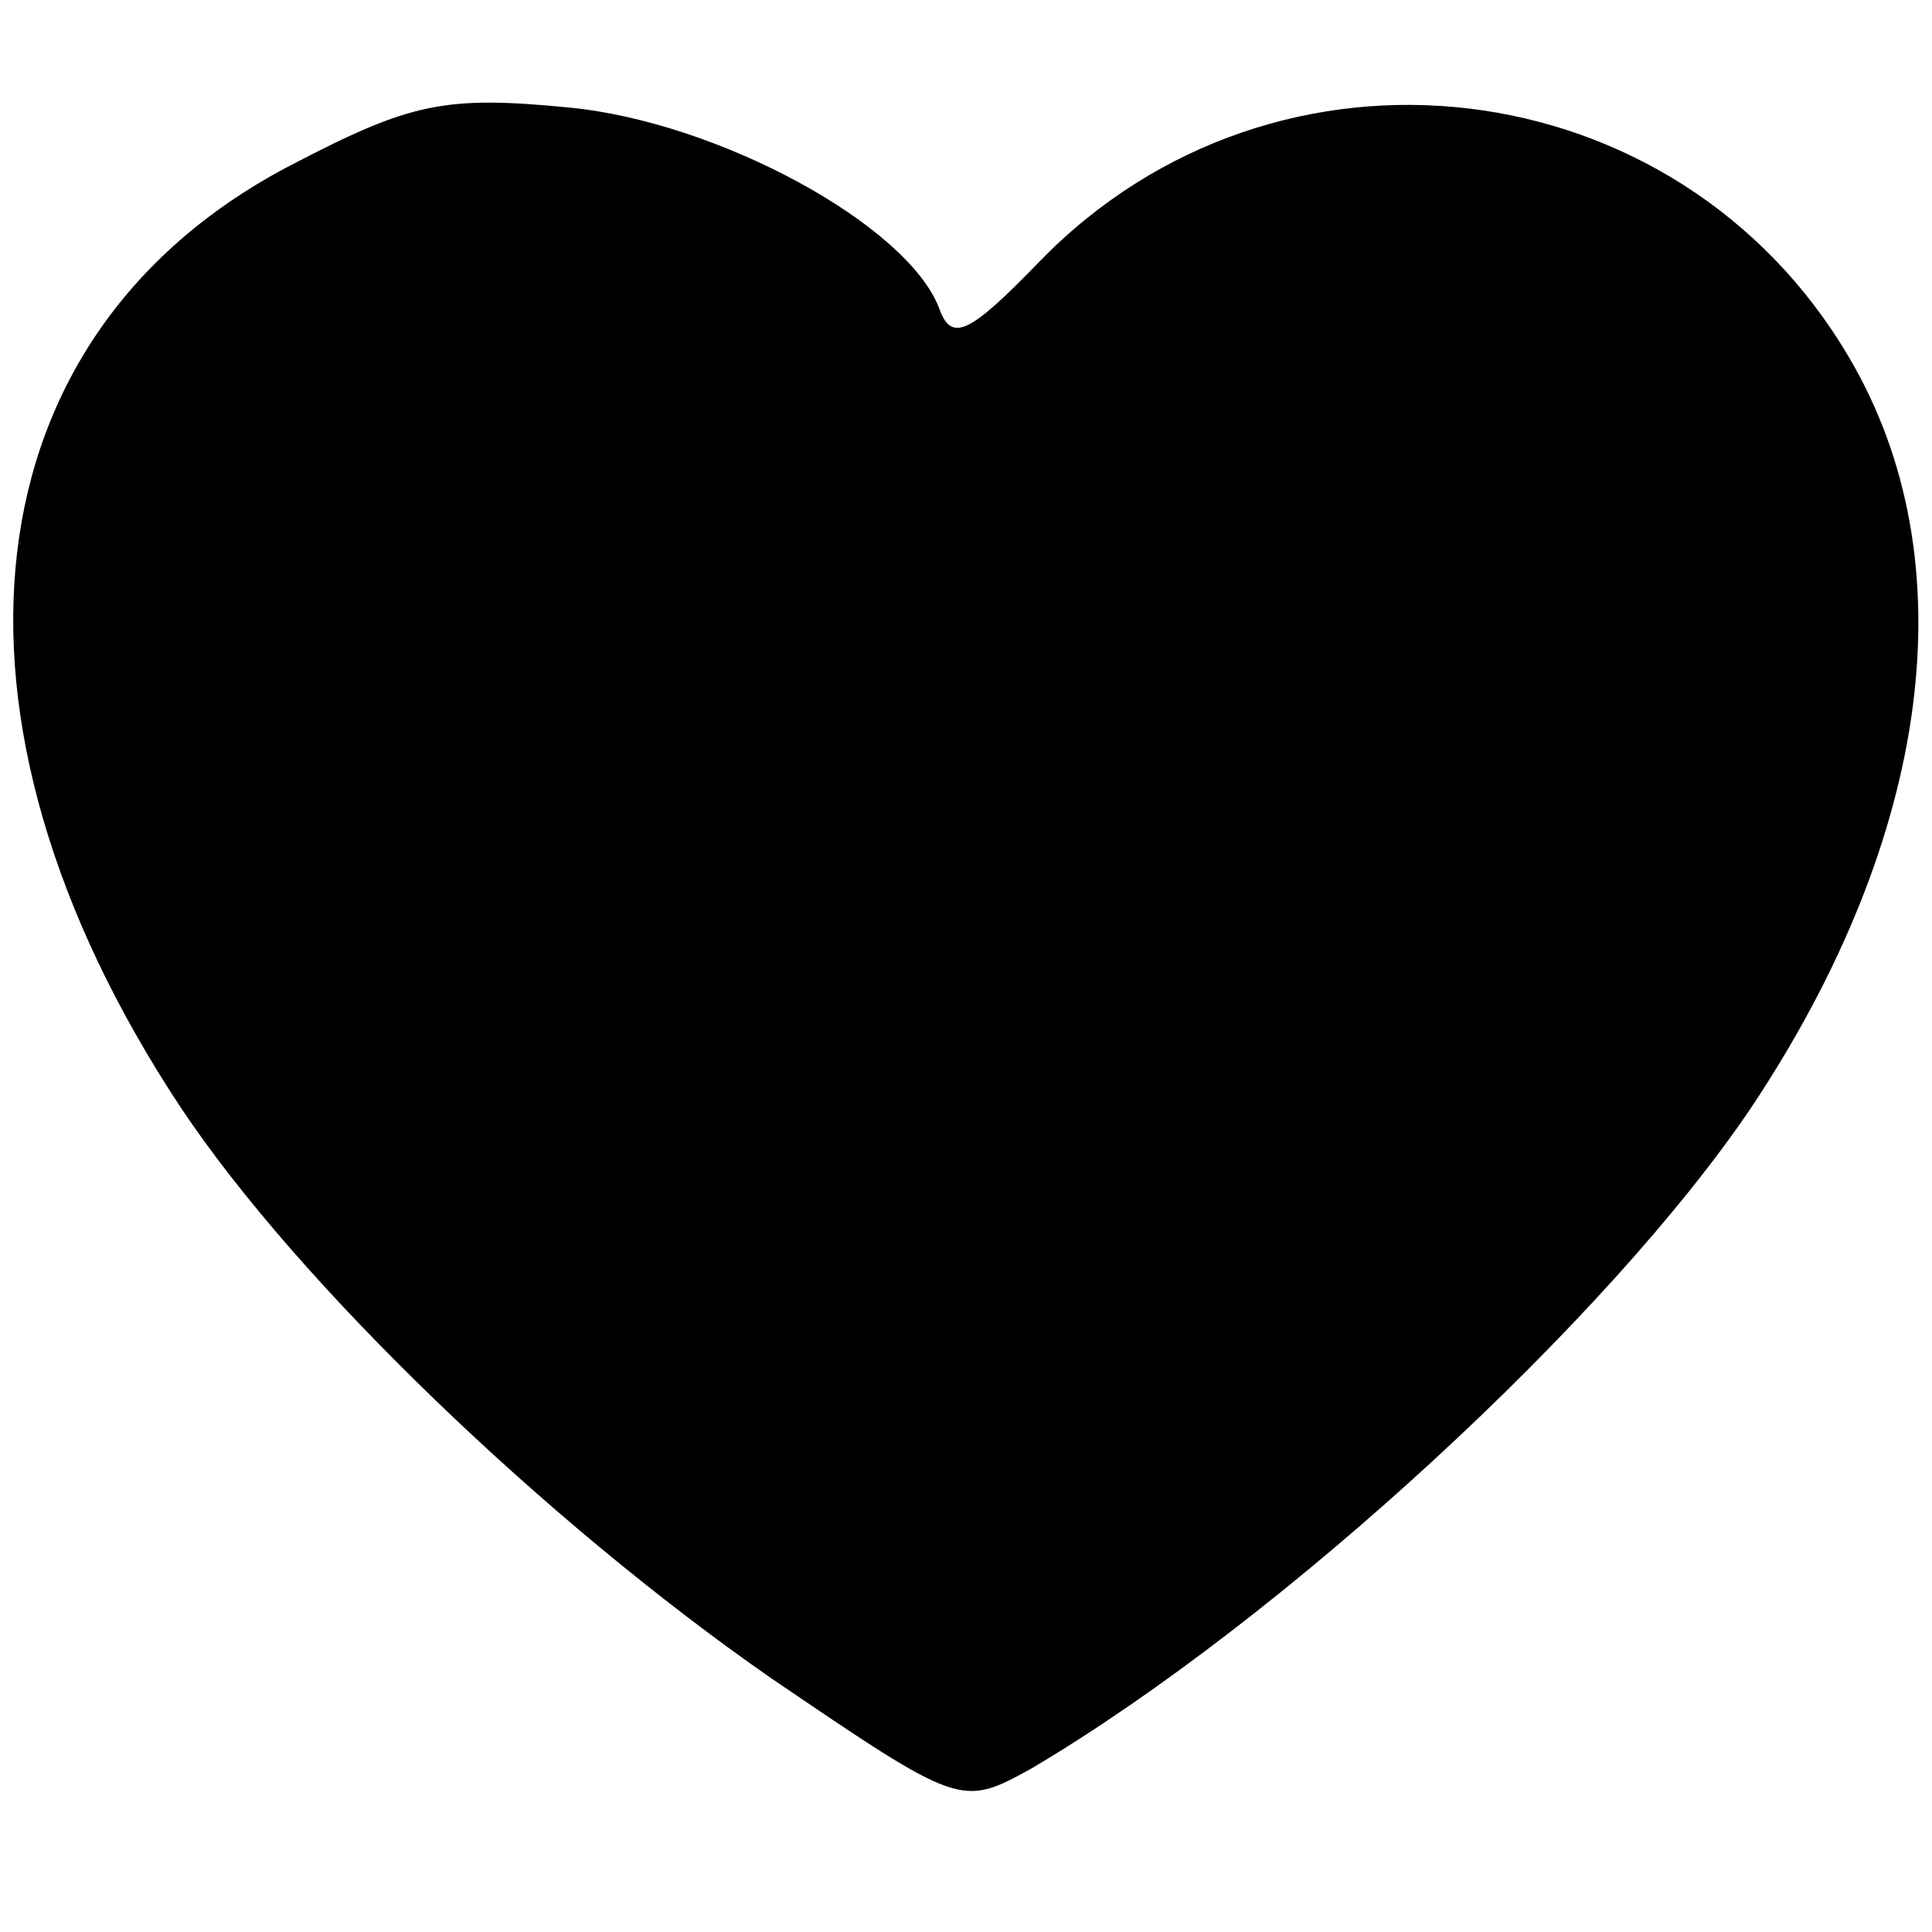 <?xml version="1.0" standalone="no"?>
<!DOCTYPE svg PUBLIC "-//W3C//DTD SVG 20010904//EN"
 "http://www.w3.org/TR/2001/REC-SVG-20010904/DTD/svg10.dtd">
<svg version="1.0" xmlns="http://www.w3.org/2000/svg"
 width="79pt" height="79pt" viewBox="0 0 79 79"
 preserveAspectRatio="xMidYMid meet">
<g transform="translate(0,79) scale(0.1,-0.1)"
fill="#000000" stroke="none">
<path d="M120 723 c-134 -69 -152 -226 -46 -386 48 -72 149 -169 241 -233 78
-53 78 -53 107 -37 103 61 236 184 294 270 74 111 89 224 40 307 -70 119 -234
139 -331 39 -29 -30 -36 -33 -41 -19 -13 34 -90 76 -151 82 -51 5 -65 2 -113
-23z"/>
</g>
</svg>
